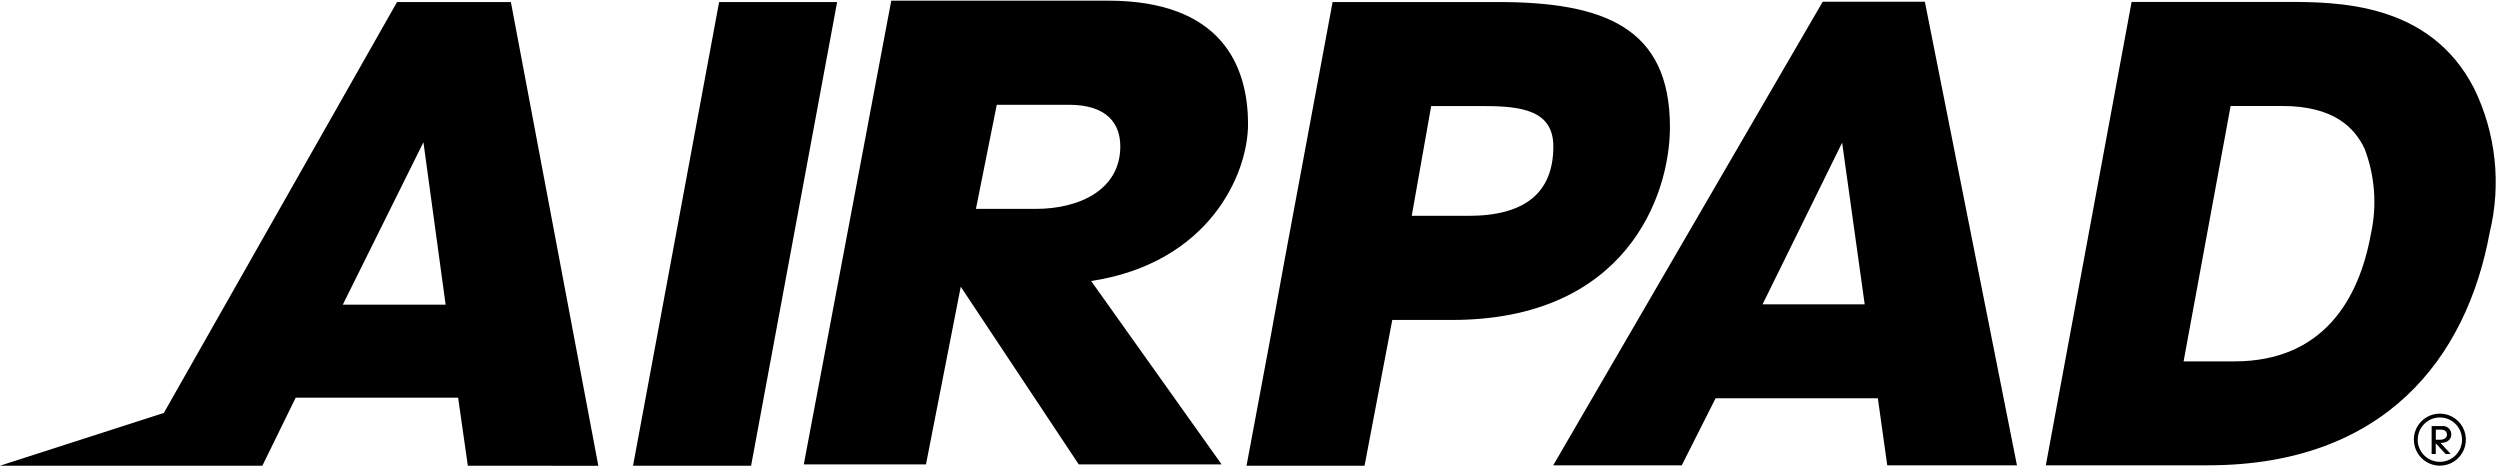 <?xml version="1.0" encoding="UTF-8"?>
<svg xmlns="http://www.w3.org/2000/svg" width="483" height="90" viewBox="0 0 483 90" fill="none">
  <path d="M240.828 89.974L245.391 65.568L248.074 50.818L257.458 0.394H289.373C309.757 0.394 322.632 5.22 322.632 24.532C322.632 37.943 314.052 61.813 280.525 61.813H268.989L263.632 89.974H240.828ZM272.748 41.697H283.744C294.739 41.697 300.105 37.135 300.105 28.287C300.105 21.313 293.935 20.495 286.694 20.495H276.503L272.748 41.697ZM122.303 89.974L138.933 0.394H161.732L145.112 89.974H122.303ZM90.384 89.974L88.509 76.826H57.13L50.692 89.974H0L31.652 79.782L76.71 0.394H98.701L115.598 89.993L90.384 89.974ZM66.226 58.862H86.094L81.808 27.483L66.226 58.862ZM466.347 84.939C466.347 83.944 466.642 82.971 467.195 82.144C467.748 81.316 468.534 80.672 469.453 80.291C470.372 79.91 471.384 79.811 472.36 80.006C473.336 80.2 474.232 80.68 474.935 81.384C475.639 82.088 476.117 82.984 476.311 83.96C476.505 84.937 476.404 85.948 476.023 86.867C475.641 87.786 474.996 88.572 474.168 89.124C473.34 89.676 472.367 89.97 471.372 89.969C470.042 89.963 468.769 89.43 467.831 88.487C466.893 87.544 466.366 86.269 466.366 84.939H466.347ZM467.087 84.939C467.087 85.787 467.338 86.617 467.81 87.322C468.281 88.028 468.951 88.578 469.735 88.902C470.519 89.227 471.382 89.312 472.214 89.147C473.046 88.981 473.81 88.572 474.41 87.972C475.01 87.372 475.419 86.608 475.584 85.776C475.75 84.944 475.665 84.081 475.34 83.297C475.016 82.513 474.466 81.843 473.76 81.372C473.055 80.9 472.225 80.649 471.377 80.649C470.242 80.654 469.156 81.108 468.356 81.912C467.556 82.716 467.106 83.804 467.106 84.939H467.087ZM395.251 89.901L411.827 0.369H441.468C451.509 0.369 469.414 0.369 477.99 17.067C482.208 25.707 483.277 35.548 481.014 44.892C476.539 69.327 460.562 89.896 426.572 89.896L395.251 89.901ZM421.868 69.819H431.671C448.714 69.819 455.746 57.966 458.044 45.262C459.269 39.743 458.848 33.986 456.832 28.705C454.884 24.712 451.022 20.476 440.859 20.476H430.955L421.868 69.819ZM364.617 89.901L362.801 76.948H331.45L324.916 89.901H300.081L352.151 0.33H371.882L389.676 89.901H364.617ZM340.527 58.794H360.259L355.9 27.566L340.527 58.794ZM208.417 89.726L185.617 55.395L178.897 89.726H155.29L172.192 0.126H214.031C236.022 0.126 241.12 12.733 241.12 23.987C241.12 33.643 233.612 50.808 210.812 54.295L236.022 89.726H208.417ZM188.549 40.358H200.08C208.66 40.358 216.442 36.599 216.442 28.287C216.442 23.997 214.007 20.242 206.517 20.242H192.576L188.549 40.358ZM472.492 87.71L470.588 85.645V87.71H469.794V82.314H471.766C471.996 82.284 472.23 82.304 472.452 82.372C472.674 82.441 472.878 82.556 473.051 82.71C473.224 82.864 473.362 83.054 473.456 83.266C473.549 83.479 473.596 83.709 473.592 83.941C473.592 84.7 473.028 85.582 471.503 85.572L473.476 87.705L472.492 87.71ZM470.598 84.958H471.396C472.322 84.958 472.755 84.501 472.755 83.984C472.755 83.468 472.443 83.01 471.606 83.01H470.603L470.598 84.958Z" fill="black"></path>
</svg>
